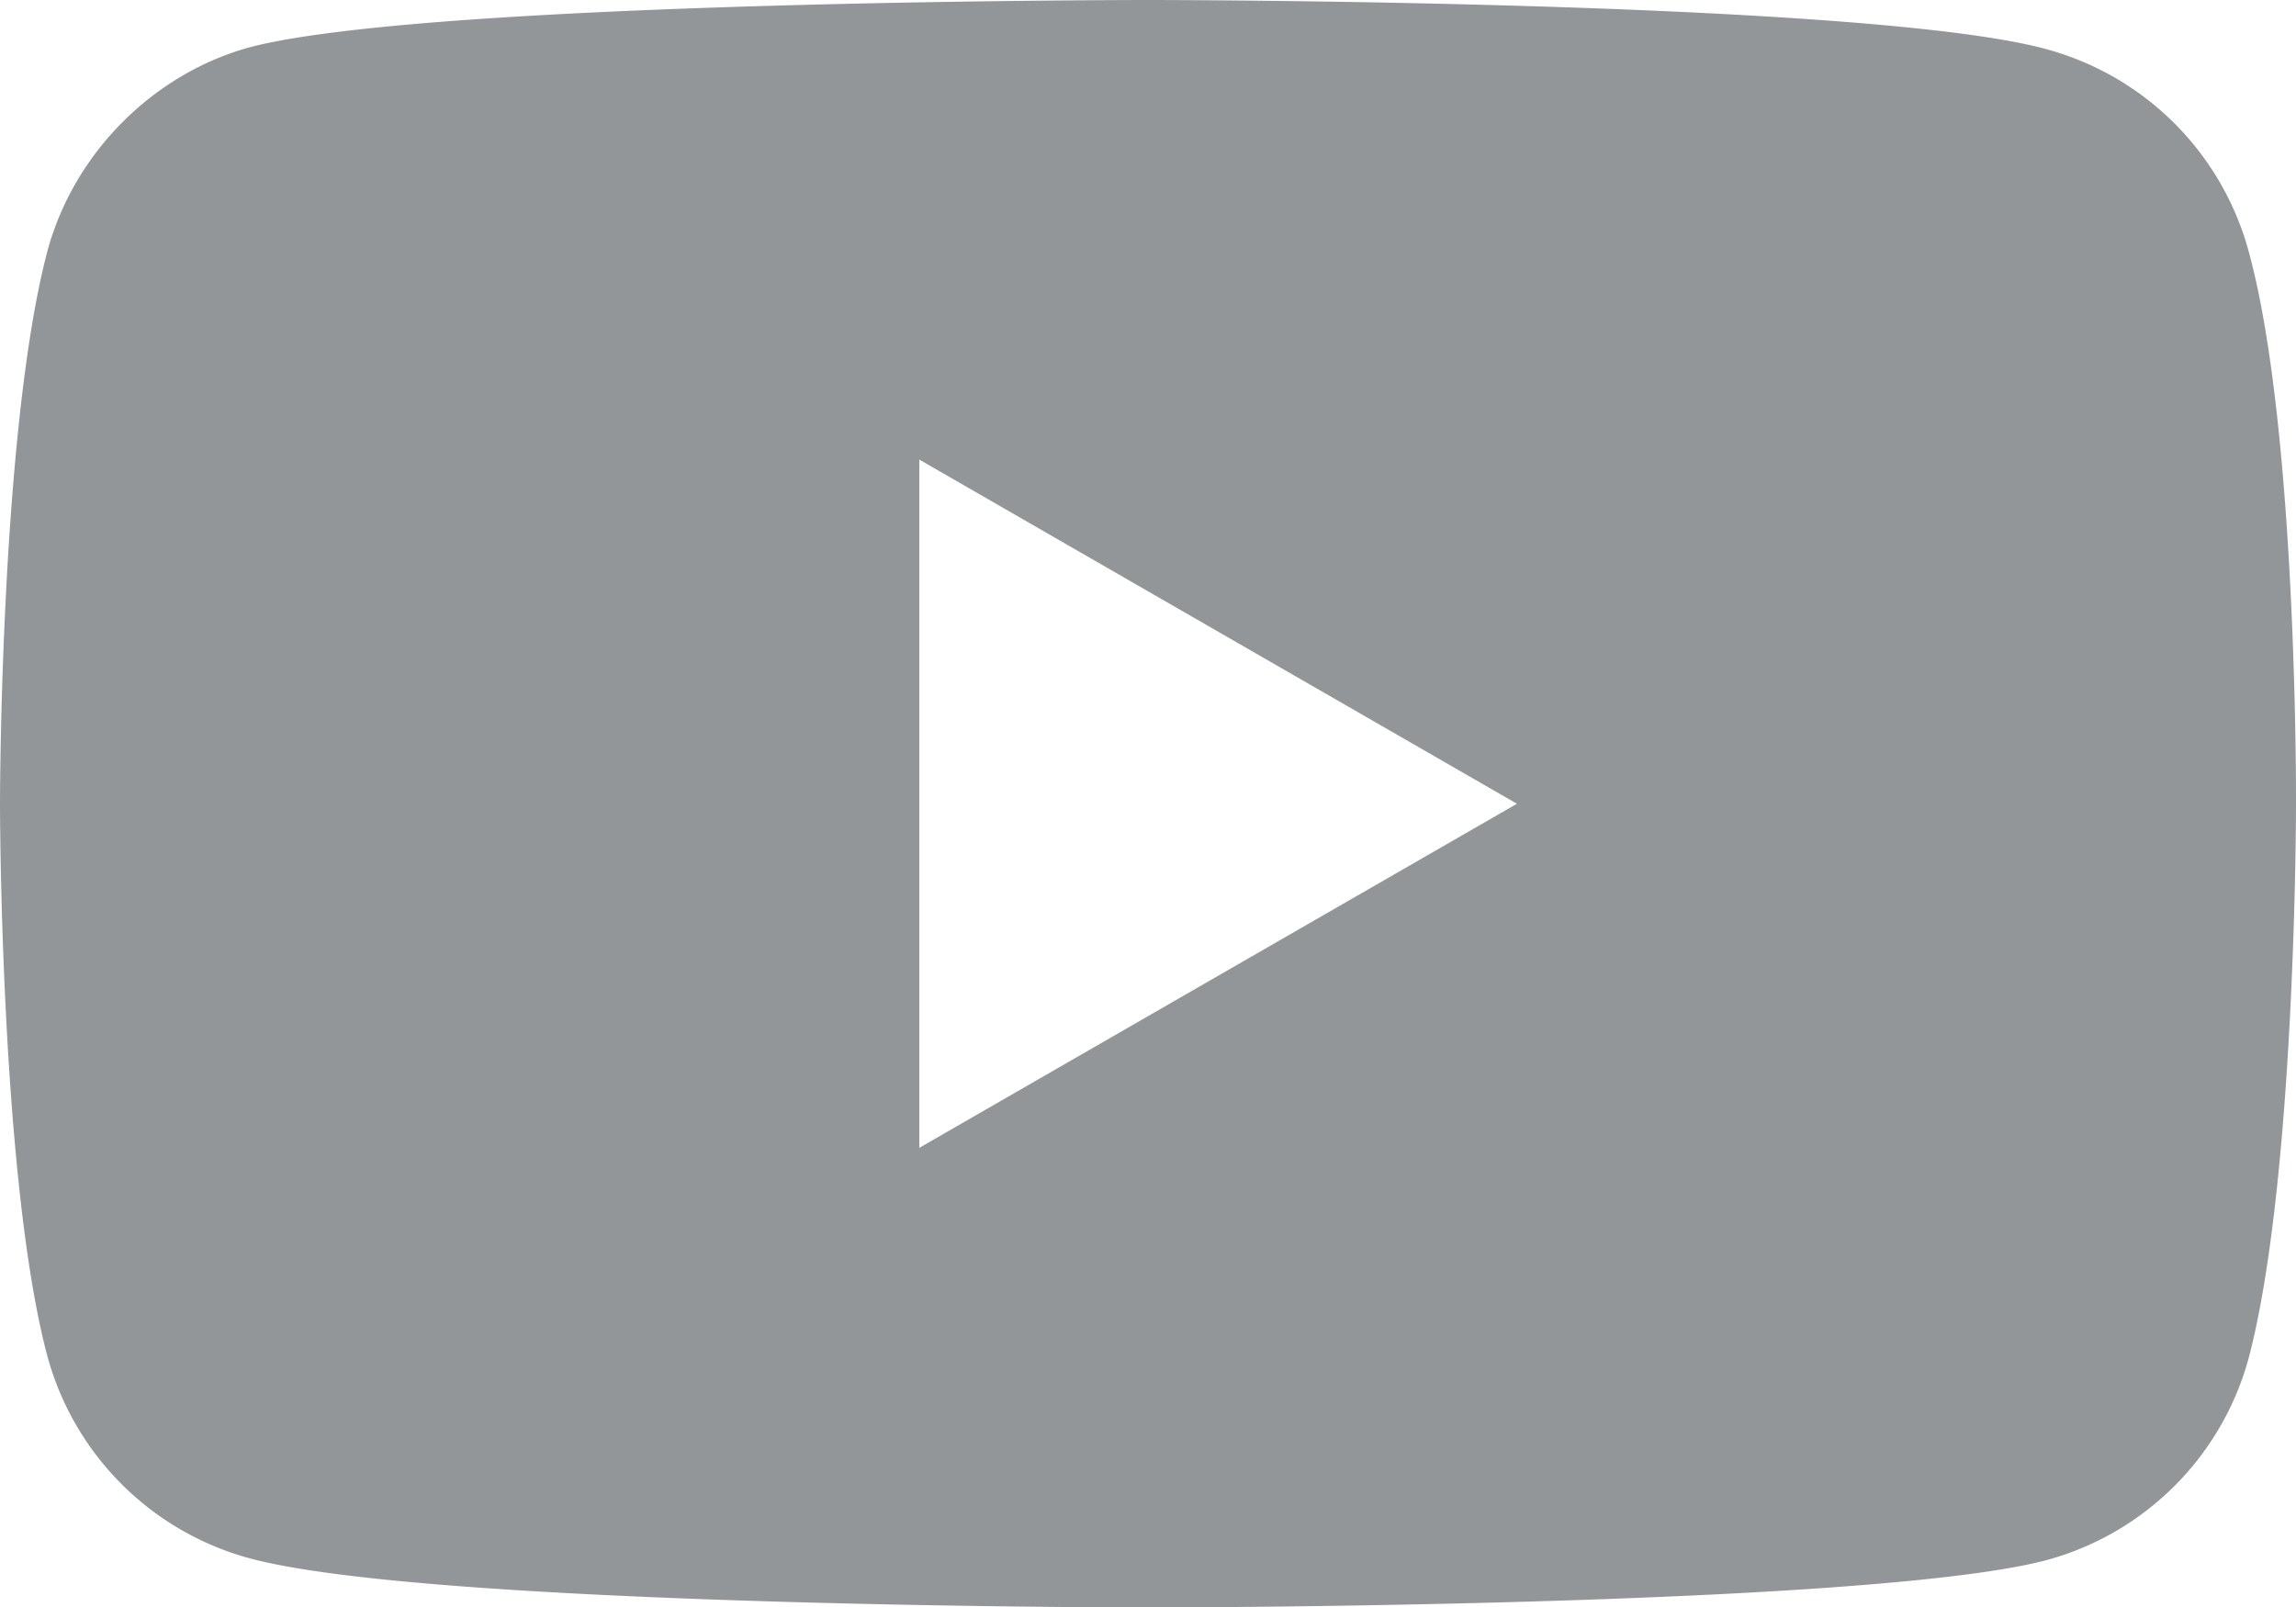 <svg xmlns="http://www.w3.org/2000/svg" viewBox="0 0 639.37 447.66"><defs><style>.cls-1{fill:#939699;}</style></defs><g id="Ebene_2" data-name="Ebene 2"><g id="Ebene_1-2" data-name="Ebene 1"><path class="cls-1" d="M626.2,70.05a80.11,80.11,0,0,0-56.35-56.36C519.82,0,319.68,0,319.68,0S119.55,0,69.52,13.17c-26.86,7.37-49,29.49-56.35,56.88C0,120.08,0,223.83,0,223.83S0,328.11,13.17,377.62A80.11,80.11,0,0,0,69.52,434c50.56,13.69,250.17,13.69,250.17,13.69s200.13,0,250.16-13.17a80.11,80.11,0,0,0,56.36-56.35c13.16-50,13.16-153.78,13.16-153.78S639.9,120.08,626.2,70.05ZM256,319.68V128l166.42,95.85Z"/></g></g></svg>